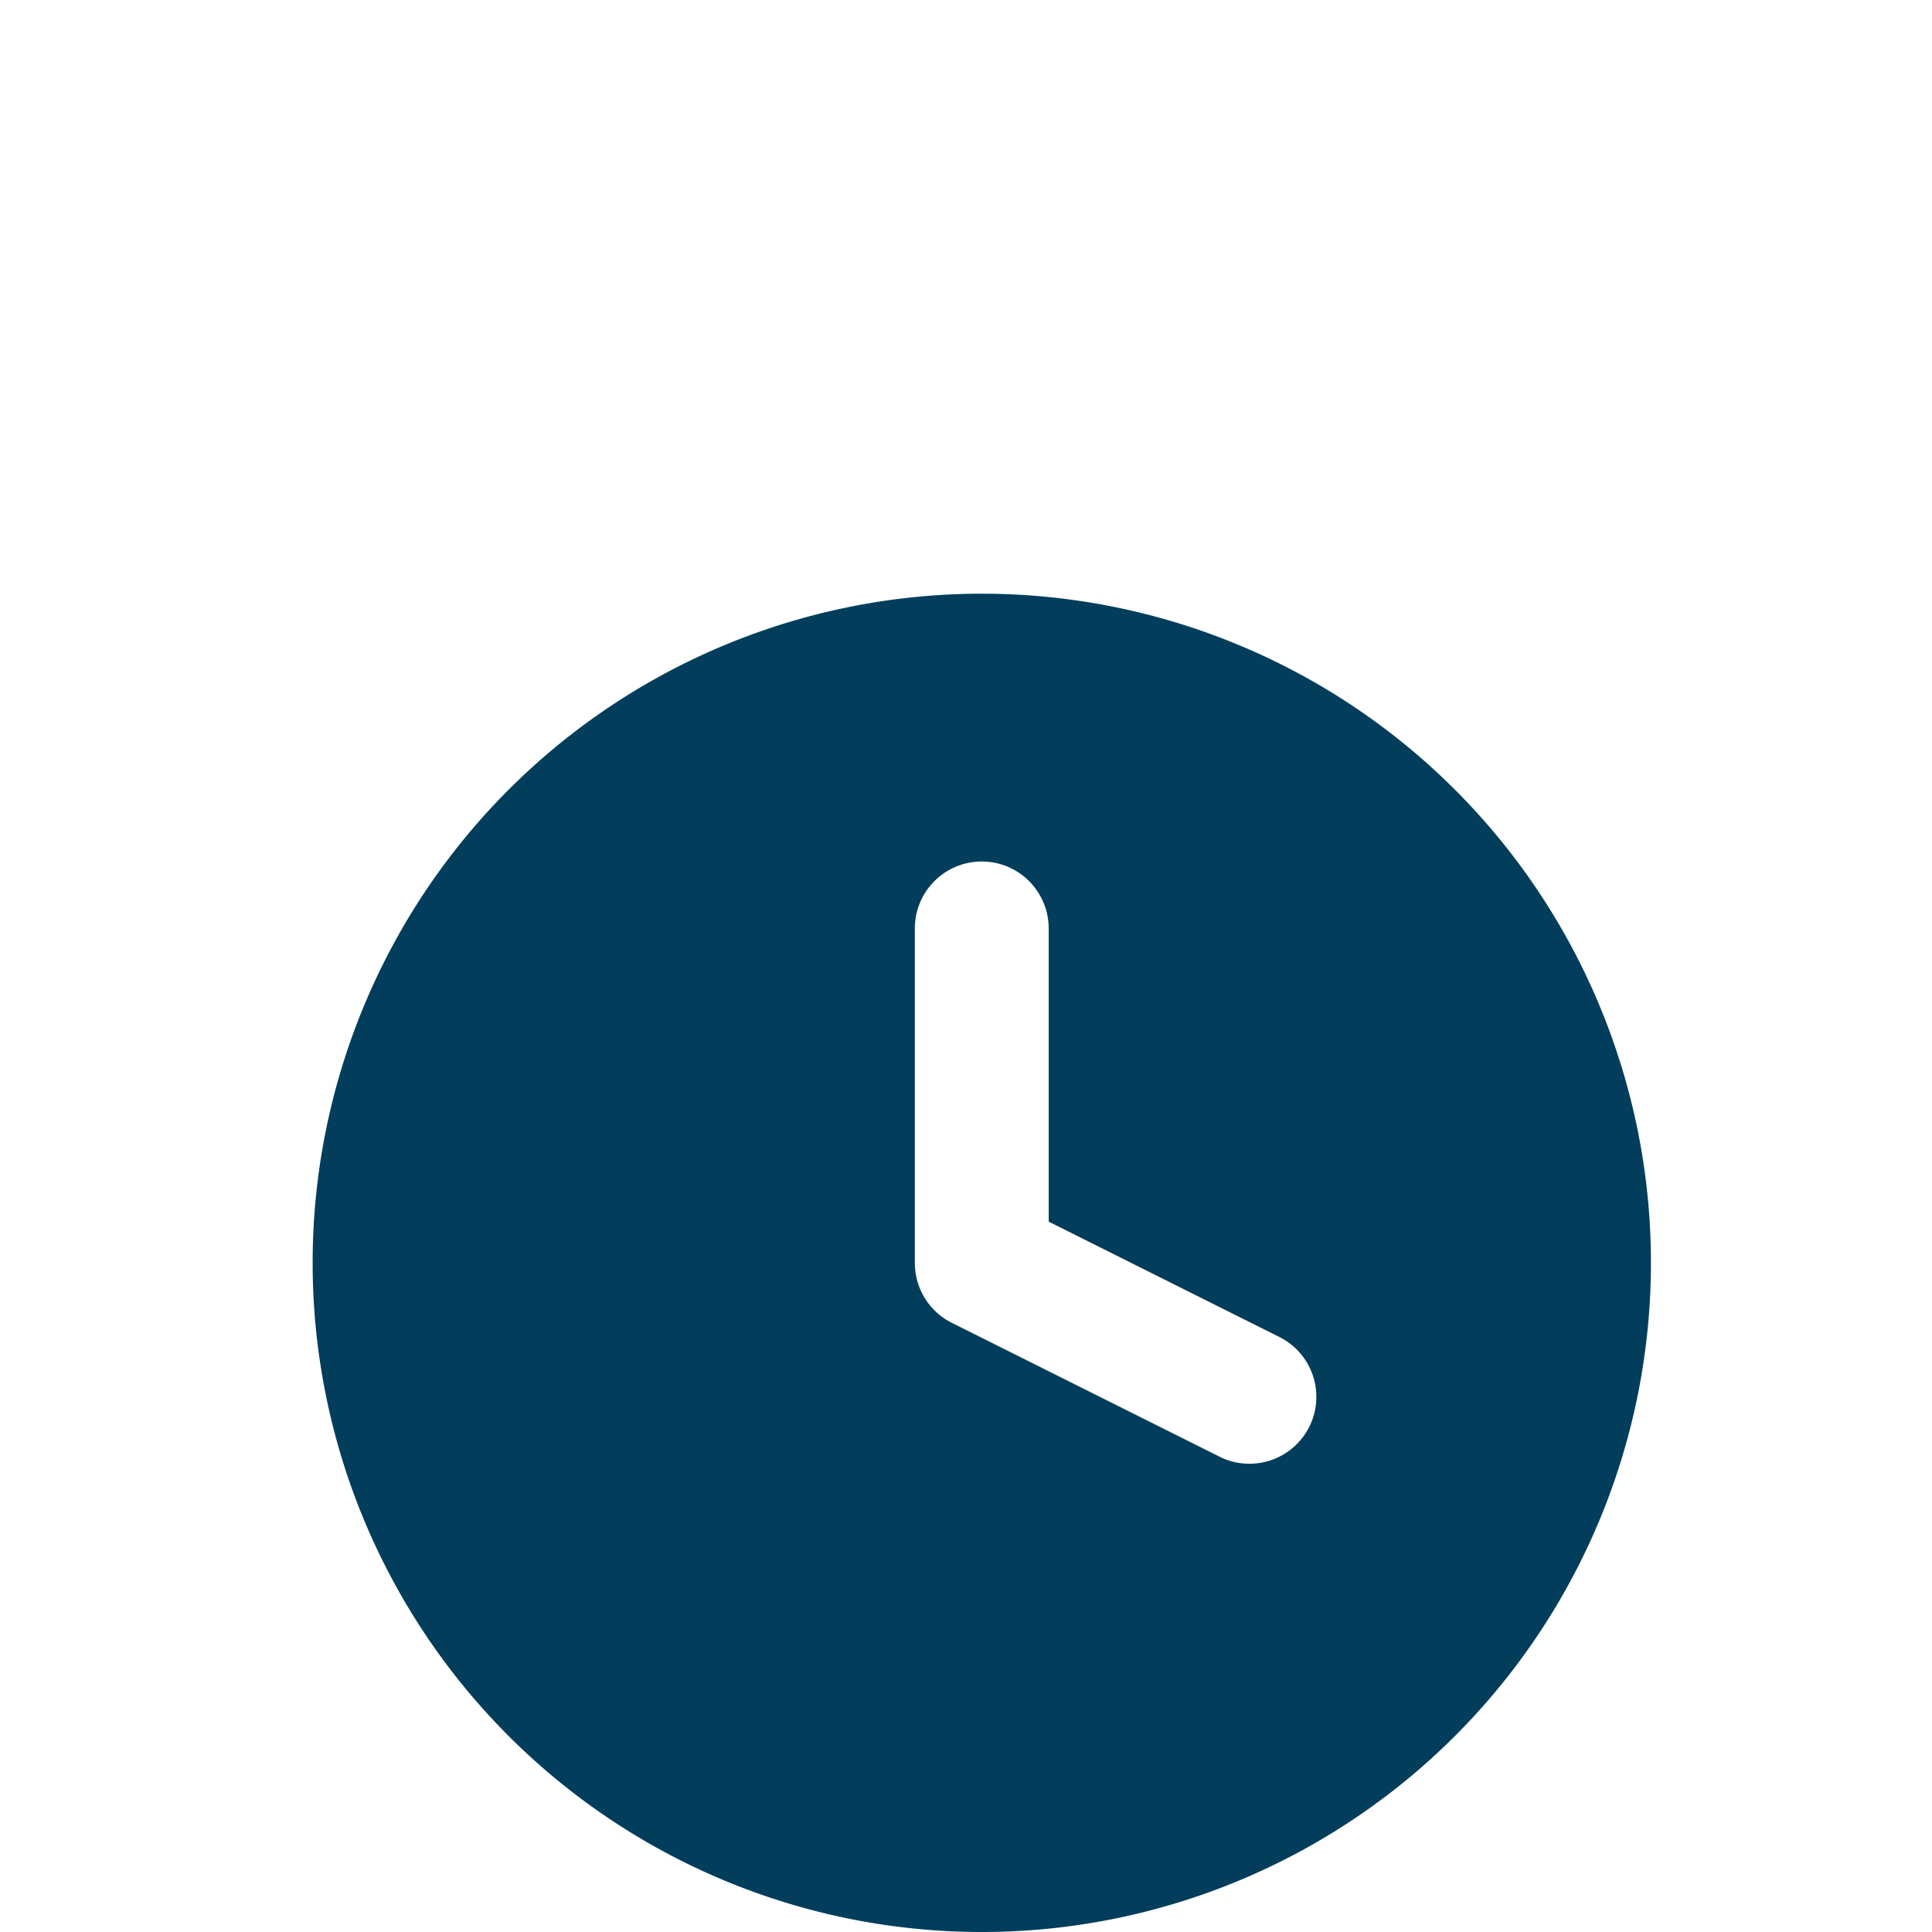<svg xmlns="http://www.w3.org/2000/svg" width="40" height="40" viewBox="0 0 40 40"><g id="clock" transform="translate(-1192 -705)"><rect id="Rectangle_179" data-name="Rectangle 179" width="40" height="40" transform="translate(1192 705)" fill="#fff" opacity="0"></rect><path id="clock-2" data-name="clock" d="M116.67,60.524a13.854,13.854,0,1,1,13.854,13.854A13.854,13.854,0,0,1,116.67,60.524ZM131.909,53.6a1.385,1.385,0,0,0-2.771,0v6.927a1.385,1.385,0,0,0,.766,1.239l5.542,2.771a1.385,1.385,0,1,0,1.239-2.478l-4.776-2.388Z" transform="translate(1081.803 670.622)" fill="#023e5c" fill-rule="evenodd"></path></g></svg>
